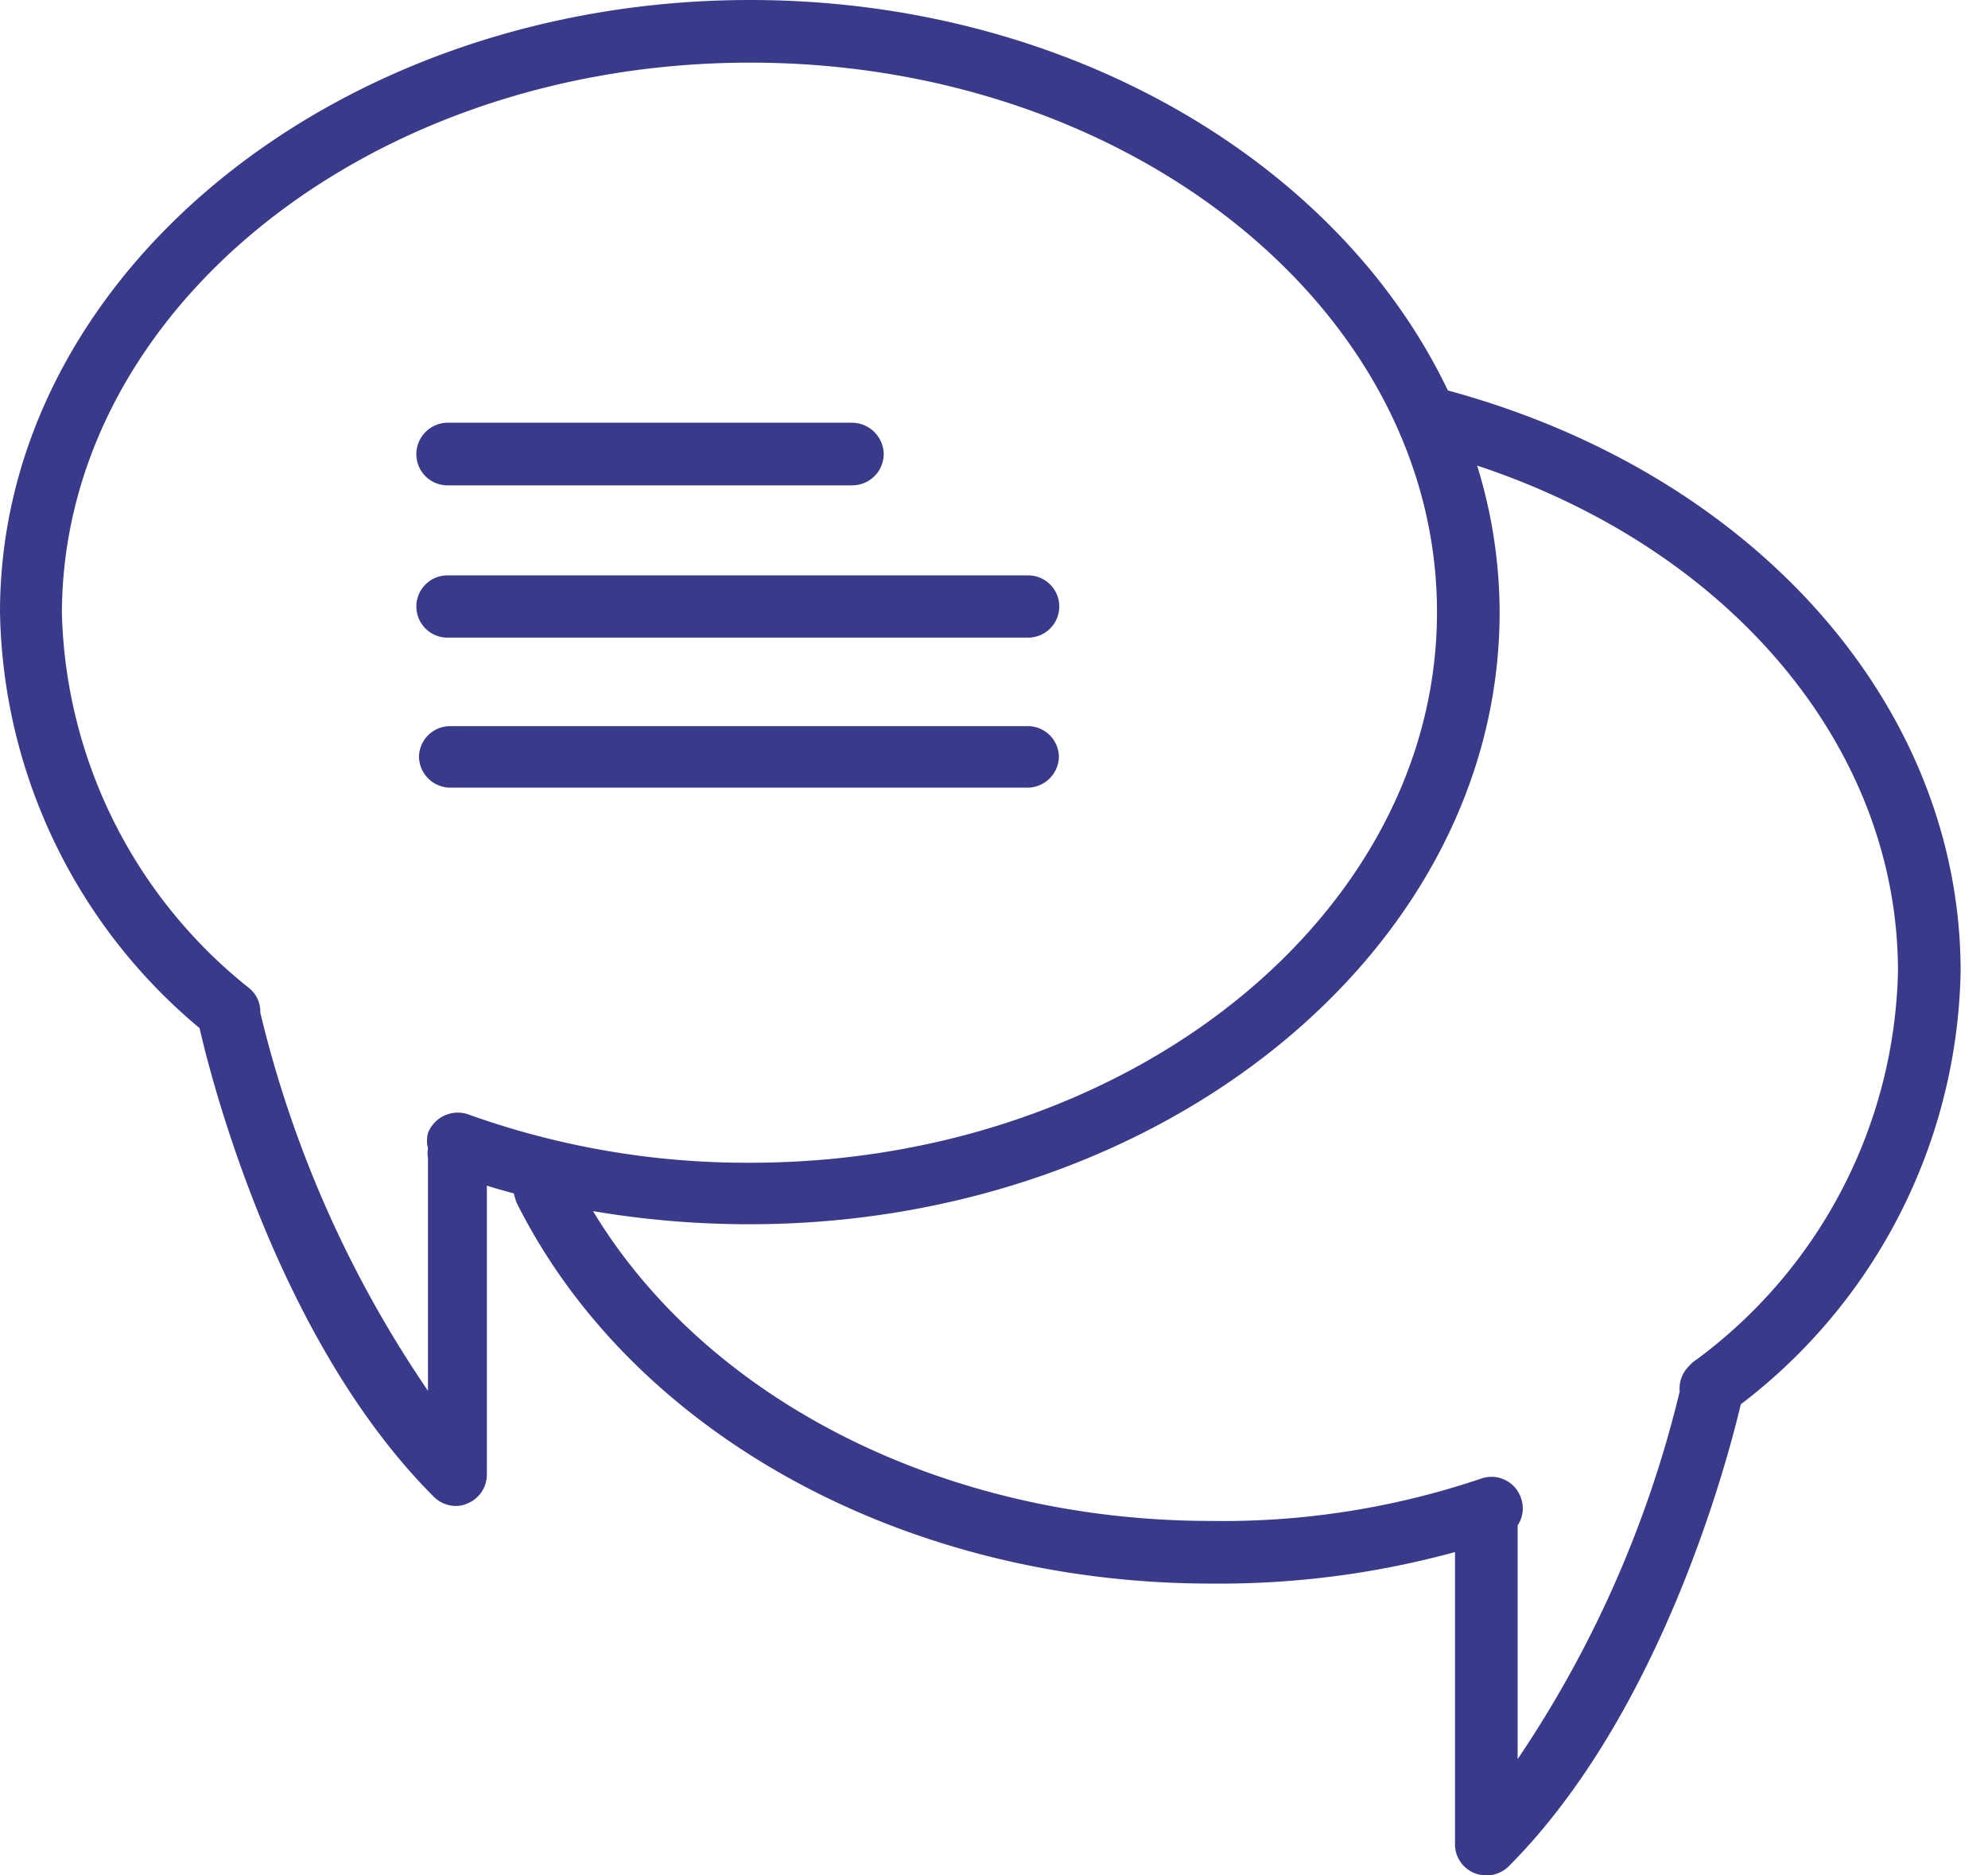<svg xmlns="http://www.w3.org/2000/svg" width="53" height="50"><defs><style>.cls-1{fill:#3a3a8b}</style></defs><g id="レイヤー_2" data-name="レイヤー 2"><g id="icn"><path class="cls-1" d="M5.32 27.41c.25 1.1 2 8.25 6.24 12.49a.83.83 0 0 0 .59.25.71.71 0 0 0 .32-.07.83.83 0 0 0 .51-.77v-7.7c.24.08.48.14.72.21a2.17 2.17 0 0 0 .07.24c3.08 6.17 10.35 10.16 18.52 10.16a23.79 23.79 0 0 0 6.5-.84v7.79a.83.83 0 0 0 .52.77.87.87 0 0 0 .32.06.84.84 0 0 0 .59-.24c4.06-4.07 5.83-10.8 6.19-12.32a14.85 14.85 0 0 0 5.86-11.54c0-7.08-5.49-13.27-13.67-15.49C35.69 4.32 28.45 0 20 0 9 0 0 7.32 0 16.32a14.76 14.76 0 0 0 5.32 11.09zm34.05-15c6.78 2.24 11.23 7.53 11.23 13.49a13.23 13.23 0 0 1-5.36 10.34.91.91 0 0 0-.21.18.84.84 0 0 0-.25.68 30.08 30.08 0 0 1-4.32 9.8v-6.23a.82.82 0 0 0 .09-.73.83.83 0 0 0-1.06-.52 21.46 21.46 0 0 1-7.2 1.13c-7.1 0-13.43-3.21-16.48-8.26a25 25 0 0 0 4.17.35c11 0 20-7.32 20-16.32a13.28 13.28 0 0 0-.61-3.94zM20 1.67c10.1 0 18.31 6.57 18.31 14.65S30.08 31 20 31a22 22 0 0 1-7.52-1.29.85.85 0 0 0-1.07.5.83.83 0 0 0 0 .41.7.7 0 0 0 0 .25v6.21A30.42 30.42 0 0 1 6.94 27a.81.81 0 0 0-.29-.65 13.19 13.19 0 0 1-5-10C1.67 8.24 9.88 1.67 20 1.67z"/><path class="cls-1" d="M11.93 17h15.48a.83.83 0 0 0 0-1.66H11.93a.83.83 0 0 0 0 1.66zm0-4.06h10.79a.84.84 0 0 0 .84-.83.85.85 0 0 0-.84-.84H11.93a.84.84 0 0 0-.83.84.83.83 0 0 0 .83.83zm15.44 6.42H12a.83.83 0 0 0-.83.83.84.84 0 0 0 .83.81h15.4a.84.84 0 0 0 .83-.84.83.83 0 0 0-.86-.8z"/></g></g></svg>